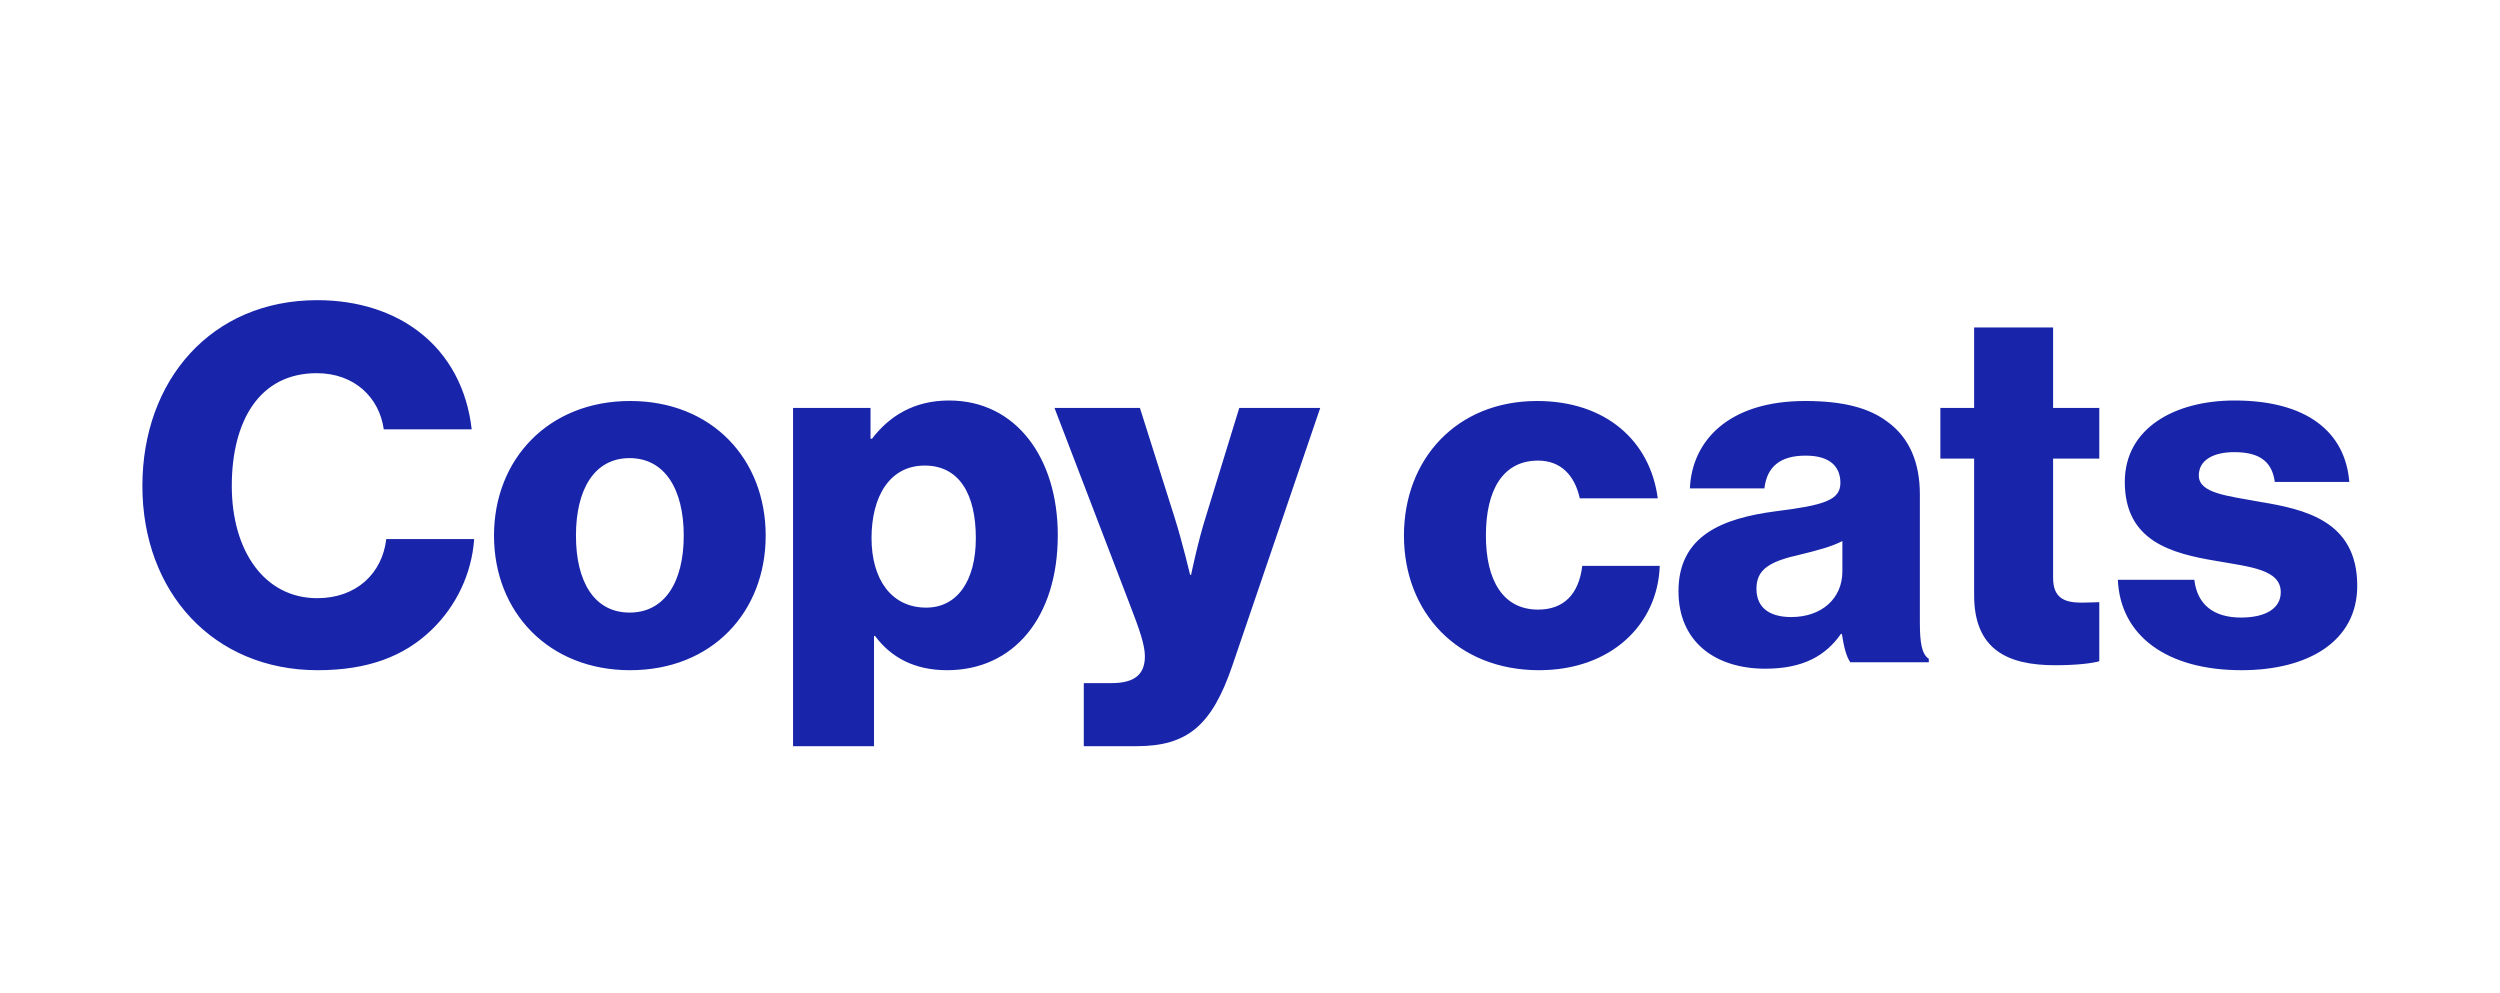 <svg width="604" height="240" viewBox="0 0 604 240" fill="none" xmlns="http://www.w3.org/2000/svg">
<path d="M76.76 161.92C88.88 161.92 97.64 158.56 104.24 152.2C110.12 146.56 113.96 138.76 114.56 130.24H93.32C92.36 138.52 86.12 144.52 76.64 144.52C63.92 144.52 56 133.12 56 117.4C56 101.8 62.6 90.16 76.52 90.16C85.64 90.16 91.64 96.04 92.72 103.72H113.96C112.88 94.12 108.56 85.72 101.12 80.08C95 75.4 86.6 72.52 76.64 72.52C51.08 72.52 34.4 91.84 34.4 117.4C34.4 143.08 51.56 161.92 76.76 161.92ZM152.11 148C143.59 148 139.15 140.56 139.15 129.4C139.15 118.24 143.59 110.68 152.11 110.68C160.63 110.68 165.19 118.24 165.19 129.4C165.19 140.56 160.63 148 152.11 148ZM152.23 161.92C172.03 161.92 184.99 147.88 184.99 129.4C184.99 110.92 172.03 96.88 152.23 96.88C132.55 96.88 119.35 110.92 119.35 129.4C119.35 147.88 132.55 161.92 152.23 161.92ZM191.602 180.28H211.162V153.64H211.402C215.242 158.8 220.882 161.92 228.802 161.92C244.882 161.92 255.562 149.2 255.562 129.28C255.562 110.8 245.602 96.76 229.282 96.76C220.882 96.76 214.882 100.48 210.682 106H210.322V98.56H191.602V180.28ZM223.762 146.8C215.362 146.8 210.562 139.96 210.562 130C210.562 120.04 214.882 112.48 223.402 112.48C231.802 112.48 235.762 119.44 235.762 130C235.762 140.44 231.202 146.8 223.762 146.8ZM261.845 180.28H274.565C286.925 180.28 292.805 175.24 297.725 160.84L318.965 98.56H299.405L291.365 124.72C289.445 130.72 287.765 138.88 287.765 138.88H287.525C287.525 138.88 285.605 130.72 283.685 124.72L275.405 98.56H254.765L272.885 145.84C275.405 152.32 276.605 155.92 276.605 158.56C276.605 162.76 274.325 165.04 268.565 165.04H261.845V180.28ZM371.833 161.92C389.233 161.92 400.513 150.88 400.993 136.72H382.273C381.433 143.68 377.713 147.28 371.593 147.28C363.193 147.28 358.993 140.32 358.993 129.4C358.993 118.24 363.193 111.28 371.593 111.28C377.113 111.28 380.473 114.88 381.673 120.4H400.513C398.713 106.6 388.033 96.88 371.353 96.88C351.913 96.88 339.193 110.92 339.193 129.4C339.193 147.88 352.033 161.92 371.833 161.92ZM426.519 161.56C435.759 161.56 441.159 158.32 444.759 153.16H444.999C445.479 156.28 446.079 158.68 447.039 160H465.999V159.16C464.319 158.08 463.839 155.32 463.839 150.4V119.44C463.839 111.76 461.319 105.76 456.039 101.92C451.599 98.56 445.359 96.88 436.119 96.88C417.519 96.88 408.759 106.6 408.279 118H426.279C426.879 112.84 429.999 110.08 436.239 110.08C442.119 110.08 444.639 112.72 444.639 116.68C444.639 120.88 440.559 122.08 429.039 123.52C416.319 125.2 405.519 129.28 405.519 142.84C405.519 154.96 414.279 161.56 426.519 161.56ZM432.759 149.08C427.959 149.08 424.359 147.16 424.359 142.24C424.359 137.56 427.479 135.64 435.039 133.96C438.999 133 442.599 132.04 445.119 130.72V138.04C445.119 144.64 440.079 149.08 432.759 149.08ZM496.509 160.72C501.789 160.72 505.509 160.24 507.189 159.76V145.48C506.469 145.48 504.549 145.6 502.869 145.6C498.669 145.6 496.029 144.4 496.029 139.6V110.8H507.189V98.56H496.029V79.12H476.949V98.56H468.789V110.8H476.949V143.8C476.949 157 485.109 160.72 496.509 160.72ZM541.551 161.92C557.631 161.92 569.511 154.96 569.511 141.52C569.511 125.8 556.791 123.04 545.991 121.24C538.191 119.8 531.231 119.2 531.231 114.88C531.231 111.04 534.951 109.24 539.751 109.24C545.151 109.24 548.871 110.92 549.591 116.44H567.591C566.631 104.32 557.271 96.76 539.871 96.76C525.351 96.76 513.351 103.48 513.351 116.44C513.351 130.84 524.751 133.72 535.431 135.52C543.591 136.96 551.031 137.56 551.031 143.08C551.031 147.04 547.311 149.2 541.431 149.2C534.951 149.2 530.871 146.2 530.151 140.08H511.671C512.271 153.64 523.551 161.92 541.551 161.92Z" fill="#1825AA"/>
</svg>
